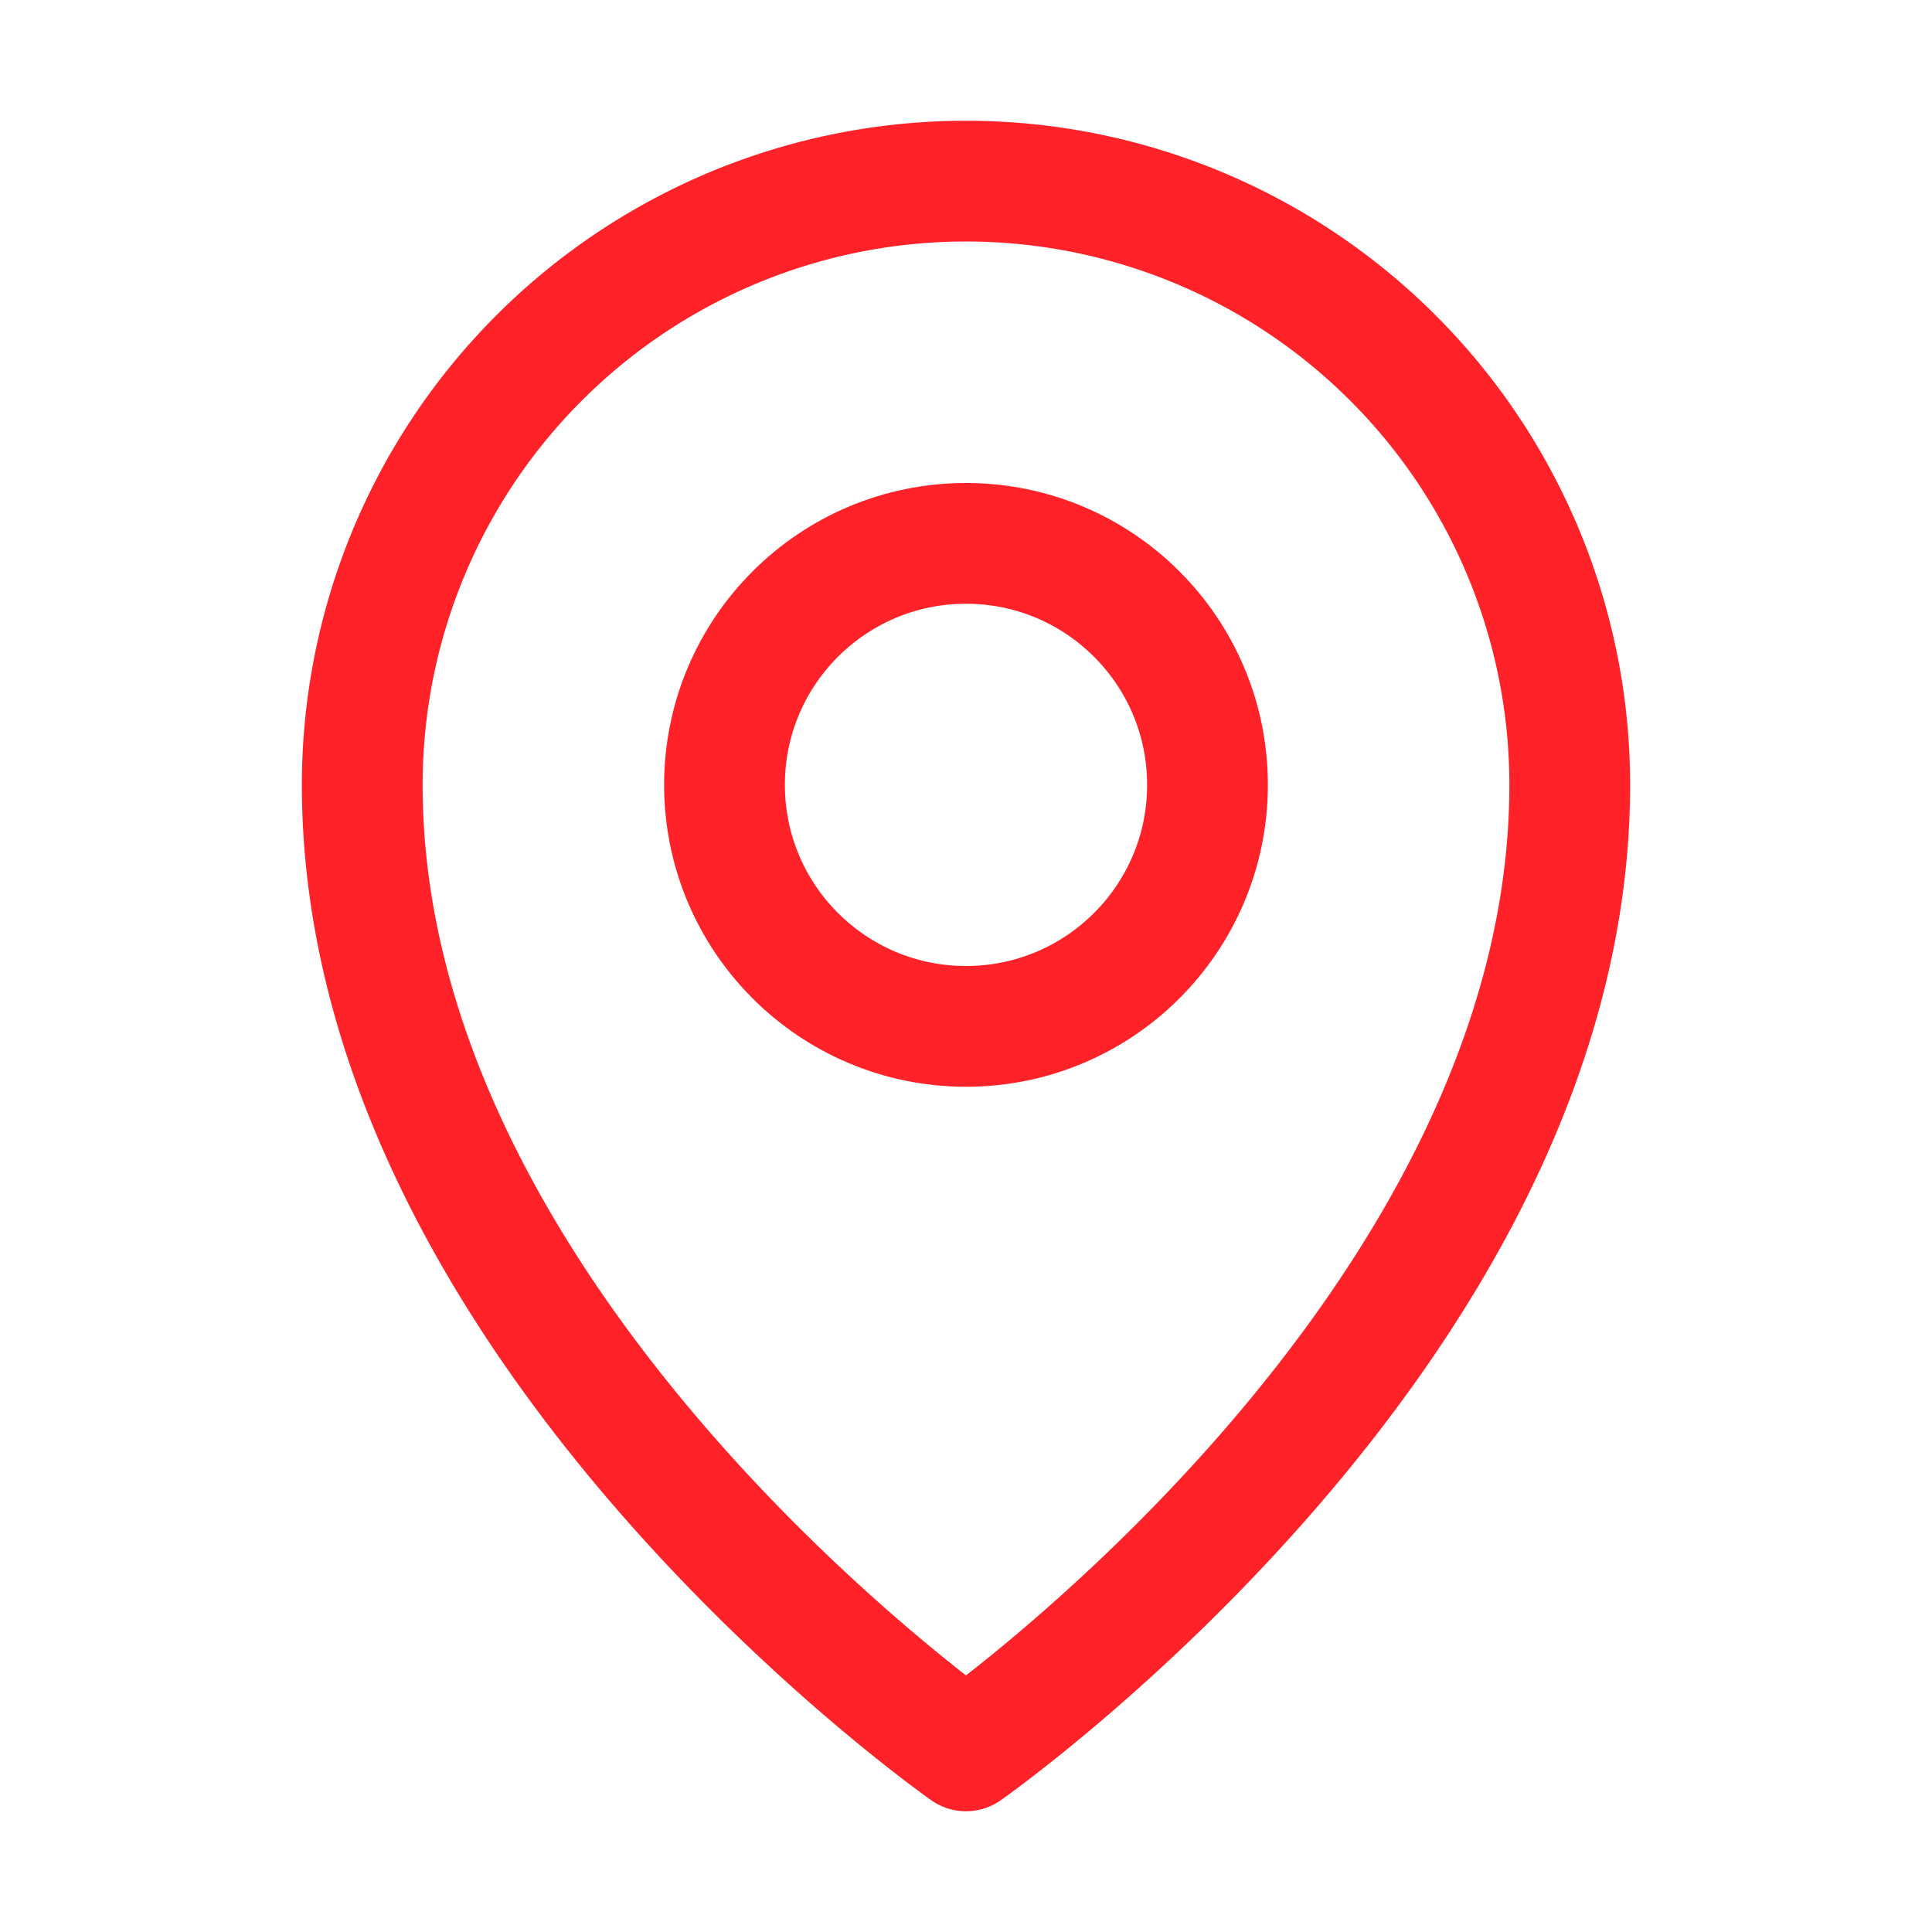 <svg xmlns="http://www.w3.org/2000/svg" width="192" height="192" fill="#000000" viewBox="0 0 256 256"><rect width="256" height="256" fill="none"></rect><circle cx="128" cy="104" r="32" fill="none" stroke="#ff2228" stroke-linecap="round" stroke-linejoin="round" stroke-width="16"></circle><path d="M208,104c0,72-80,128-80,128S48,176,48,104a80,80,0,0,1,160,0Z" fill="none" stroke="#ff2228" stroke-linecap="round" stroke-linejoin="round" stroke-width="16"></path></svg>